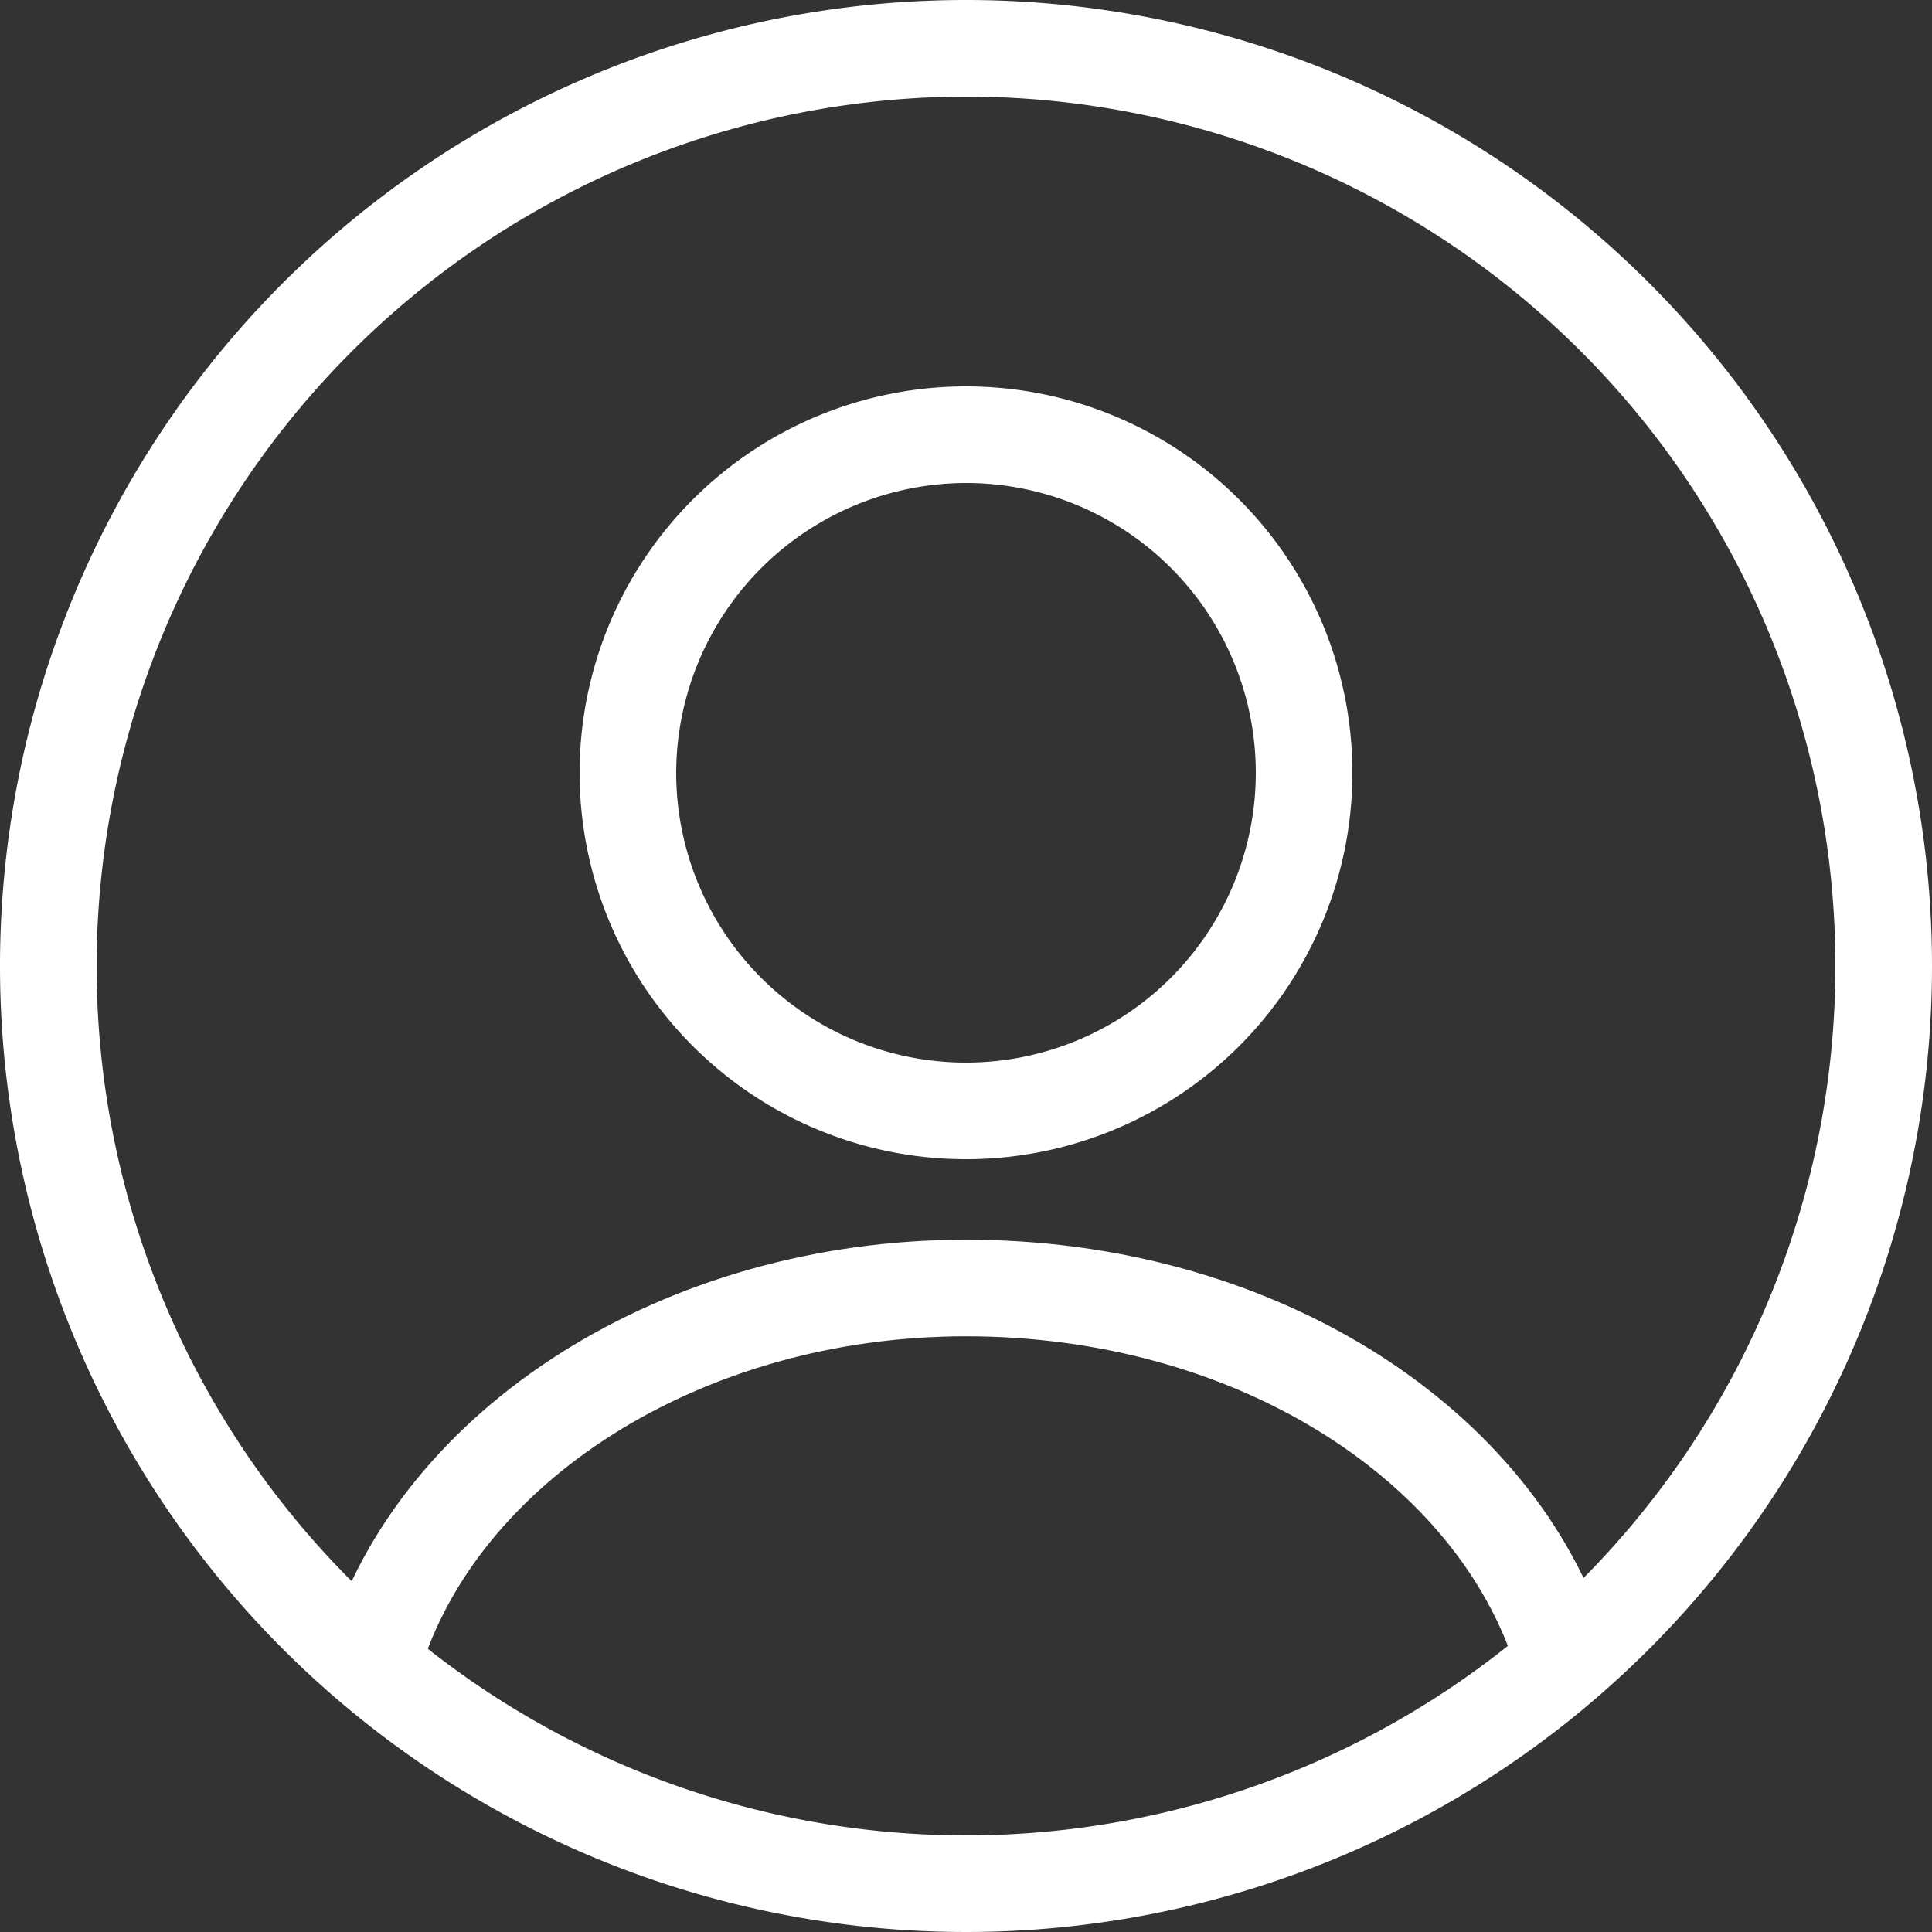 <svg xmlns="http://www.w3.org/2000/svg" width="30" height="30" viewBox="0 0 30 30"><rect x="0" y="0" width="30" height="30" fill="#333333" stroke="none"/><path d="M24.2,25.52C23.1,22.34,19.42,20,15,20S6.8,22.45,5.8,25.75" style="fill:none;stroke:#fff;stroke-miterlimit:10;stroke-width:1.5px;fill-rule:evenodd"/><path d="M15,1.5A13.5,13.5,0,1,1,1.5,15,13.52,13.52,0,0,1,15,1.5M15,0A15,15,0,1,0,30,15,15,15,0,0,0,15,0Z" style="fill:#fff"/><path d="M15,7.5A4.5,4.5,0,1,1,10.5,12,4.51,4.51,0,0,1,15,7.5M15,6a6,6,0,1,0,6,6,6,6,0,0,0-6-6Z" style="fill:#fff"/></svg>